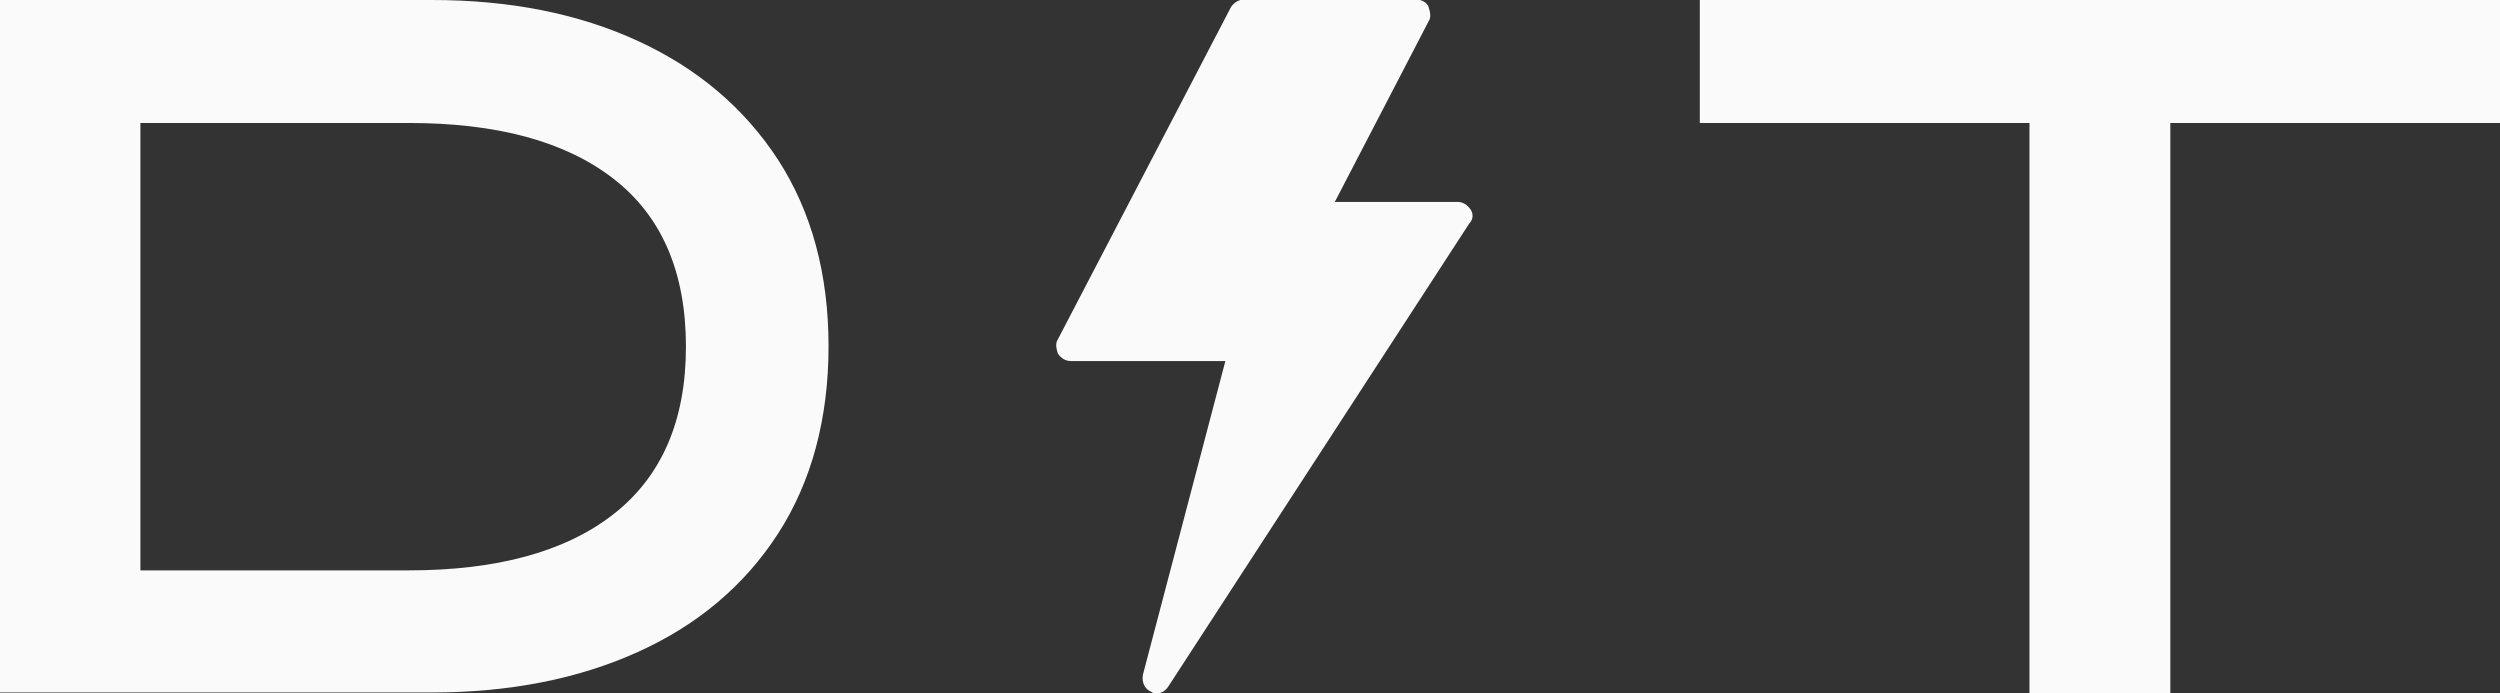<?xml version="1.0" encoding="UTF-8"?>
<svg id="Layer_1" xmlns="http://www.w3.org/2000/svg" version="1.1" viewBox="0 0 57.33 15.9">
  <rect x="0" y="0" width="57.33" height="15.9" fill="#333333" stroke="none"/>
  <!-- Generator: Adobe Illustrator 29.8.2, SVG Export Plug-In . SVG Version: 2.1.1 Build 3)  -->
  <defs>
    <style>
      .st0 {
        fill: #fafafa;
      }
    </style>
  </defs>
  <path class="st0" d="M33.72,4.8c-.07-.1-.17-.17-.3-.17h-2.81l2.15-4.14c.07-.1.03-.23,0-.33s-.17-.17-.26-.17h-3.97c-.13,0-.23.07-.3.17l-3.97,7.62c-.07.1-.03.23,0,.33.07.1.17.17.3.17h3.54l-1.89,7.19c-.03.17.03.33.2.4.03.03.1.03.13.03.1,0,.2-.07.26-.17l6.89-10.6c.1-.1.1-.23.03-.33h0Z"/>
  <path class="st0" d="M0,15.9V0h9.9c1.79,0,3.36.31,4.73.94,1.37.63,2.44,1.54,3.21,2.72.77,1.19,1.16,2.62,1.16,4.28s-.39,3.11-1.16,4.3c-.77,1.19-1.84,2.09-3.21,2.71-1.37.62-2.95.93-4.73.93H0ZM3.22,13.08h6.15c2.03,0,3.6-.43,4.7-1.29,1.1-.86,1.66-2.14,1.66-3.84s-.55-2.99-1.66-3.85c-1.11-.86-2.67-1.28-4.7-1.28H3.22v10.26Z"/>
  <path class="st0" d="M46.54,15.9V2.82h-7.56V0h18.35v2.82h-7.56v13.08h-3.22Z"/>
</svg>